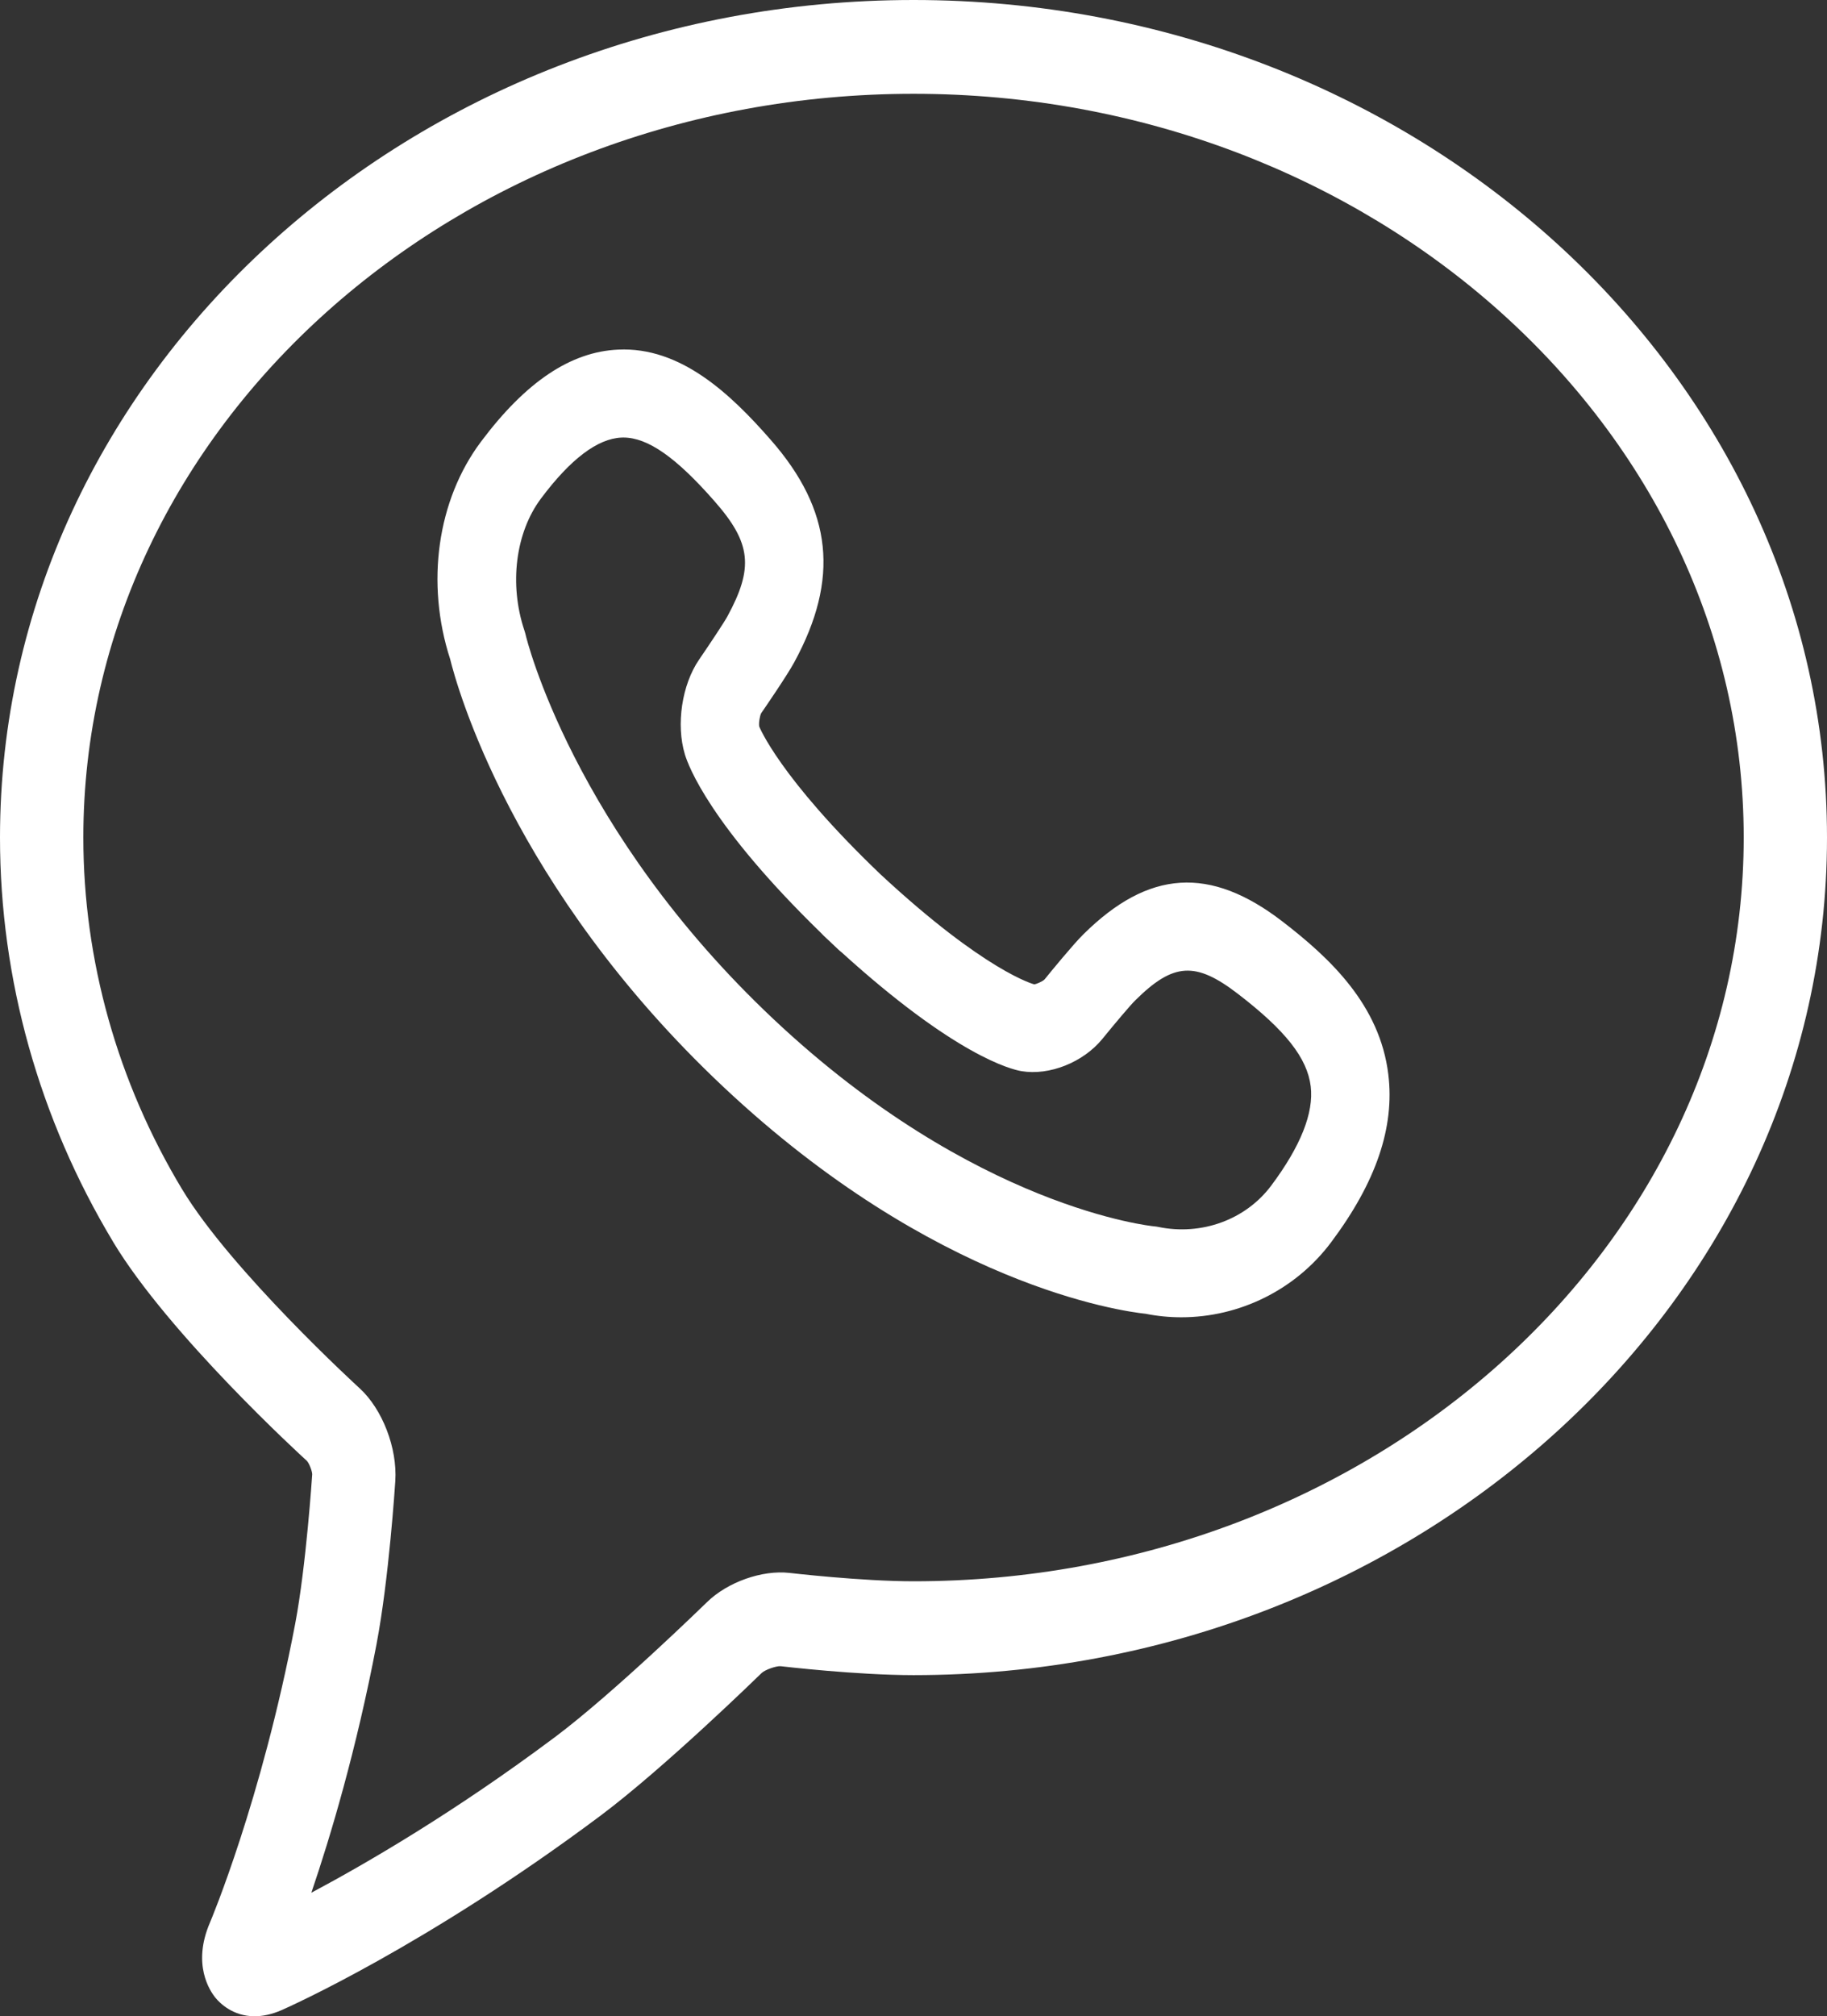 <?xml version="1.0" encoding="UTF-8"?>
<svg width="68px" height="75px" viewBox="0 0 68 75" version="1.1" xmlns="http://www.w3.org/2000/svg" xmlns:xlink="http://www.w3.org/1999/xlink">
    <rect x="0" y="0" width="68" height="75" fill="#333333" stroke="none"/>
    <!-- Generator: Sketch 48.1 (47250) - http://www.bohemiancoding.com/sketch -->
    <title>noun_466609_cc</title>
    <desc>Created with Sketch.</desc>
    <defs></defs>
    <g id="FCD-Eligiblity" stroke="none" stroke-width="1" fill="none" fill-rule="evenodd" transform="translate(-735, -1437)">
        <g id="noun_466609_cc" transform="translate(735, 1437)" fill="#FFFFFF" fill-rule="nonzero">
            <path d="M34.002,0 C15.253,0 0,13.977 0,31.156 C0,36.419 1.455,41.615 4.206,46.186 C4.207,46.189 4.208,46.192 4.21,46.196 C6.288,49.646 11.222,54.16 11.424,54.343 C11.509,54.435 11.619,54.721 11.62,54.841 C11.618,54.876 11.396,58.244 10.987,60.4 C10.987,60.402 10.986,60.402 10.986,60.404 C9.728,67.004 7.832,71.473 7.814,71.516 C7.147,73.066 7.805,74.05 8.022,74.316 C8.182,74.51 8.666,75 9.475,75 C9.769,75 10.106,74.936 10.486,74.77 C10.702,74.674 15.875,72.382 22.36,67.532 C22.362,67.53 22.364,67.529 22.365,67.528 C24.75,65.74 28.203,62.372 28.349,62.231 C28.479,62.108 28.897,61.964 29.056,61.979 C29.171,61.992 31.895,62.311 34.002,62.311 C52.748,62.31 68,48.334 68,31.156 C68,13.977 52.748,0 34.002,0 Z M34.002,58.82 C32.058,58.82 29.405,58.511 29.378,58.508 C28.368,58.395 27.08,58.847 26.315,59.595 C26.28,59.628 22.867,62.96 20.647,64.623 C20.646,64.624 20.644,64.624 20.643,64.625 C16.944,67.391 13.654,69.305 11.588,70.405 C12.298,68.321 13.262,65.104 14.019,61.135 C14.019,61.134 14.019,61.132 14.019,61.131 C14.474,58.738 14.703,55.242 14.713,55.093 C14.792,53.865 14.232,52.413 13.383,51.639 C13.336,51.596 8.6,47.264 6.778,44.238 C6.777,44.236 6.776,44.235 6.775,44.234 C4.372,40.243 3.102,35.721 3.102,31.156 C3.101,15.9 16.962,3.489 34.002,3.489 C51.039,3.489 64.9,15.901 64.9,31.156 C64.899,46.409 51.039,58.82 34.002,58.82 Z" id="Shape"></path>
            <path d="M47.737,34.281 C45.039,32.203 42.75,32.35 40.322,34.755 C39.949,35.121 39.116,36.138 38.879,36.431 C38.797,36.516 38.551,36.613 38.495,36.616 C38.479,36.612 36.671,36.145 32.759,32.511 C28.997,28.911 28.262,27.028 28.259,27.028 C28.234,26.908 28.278,26.624 28.332,26.528 C28.491,26.298 29.298,25.121 29.56,24.638 C31.252,21.532 30.982,18.98 28.688,16.364 C27.185,14.646 25.33,12.894 23.01,13.005 C21.241,13.083 19.568,14.204 17.899,16.434 C16.273,18.603 15.838,21.694 16.755,24.52 C16.995,25.495 19.048,33.02 26.913,40.419 C34.781,47.82 41.746,48.776 42.644,48.87 C43.084,48.958 43.527,49 43.968,49 C46.129,49 48.221,47.982 49.547,46.205 C51.218,43.973 51.913,41.933 51.672,39.965 C51.358,37.382 49.506,35.642 47.737,34.281 Z M47.313,44.103 C46.365,45.371 44.716,45.974 43.105,45.638 C43.057,45.627 43,45.62 42.949,45.616 C42.885,45.61 36.273,44.949 28.792,37.912 C21.313,30.876 19.581,23.692 19.567,23.625 C19.553,23.566 19.537,23.508 19.518,23.452 C18.943,21.736 19.186,19.809 20.137,18.541 C21.232,17.078 22.238,16.317 23.126,16.277 C23.149,16.276 23.174,16.275 23.199,16.275 C24.113,16.275 25.168,17.014 26.606,18.658 C27.96,20.201 28.058,21.12 27.07,22.935 C26.951,23.152 26.433,23.933 26.021,24.534 C25.379,25.469 25.156,26.954 25.491,28.062 C25.616,28.48 26.43,30.689 30.562,34.708 C30.593,34.743 30.625,34.776 30.659,34.808 C30.734,34.878 30.807,34.948 30.881,35.016 C30.983,35.114 31.087,35.213 31.194,35.313 C31.233,35.35 31.273,35.384 31.315,35.416 C35.552,39.263 37.63,39.779 38.017,39.844 C39.057,40.019 40.316,39.517 41.028,38.647 C41.481,38.09 42.075,37.384 42.253,37.212 C43.673,35.804 44.499,35.754 46.088,36.979 C47.85,38.334 48.656,39.36 48.784,40.409 C48.904,41.396 48.408,42.639 47.313,44.103 Z" id="Shape"></path>
        </g>
    </g>
</svg>